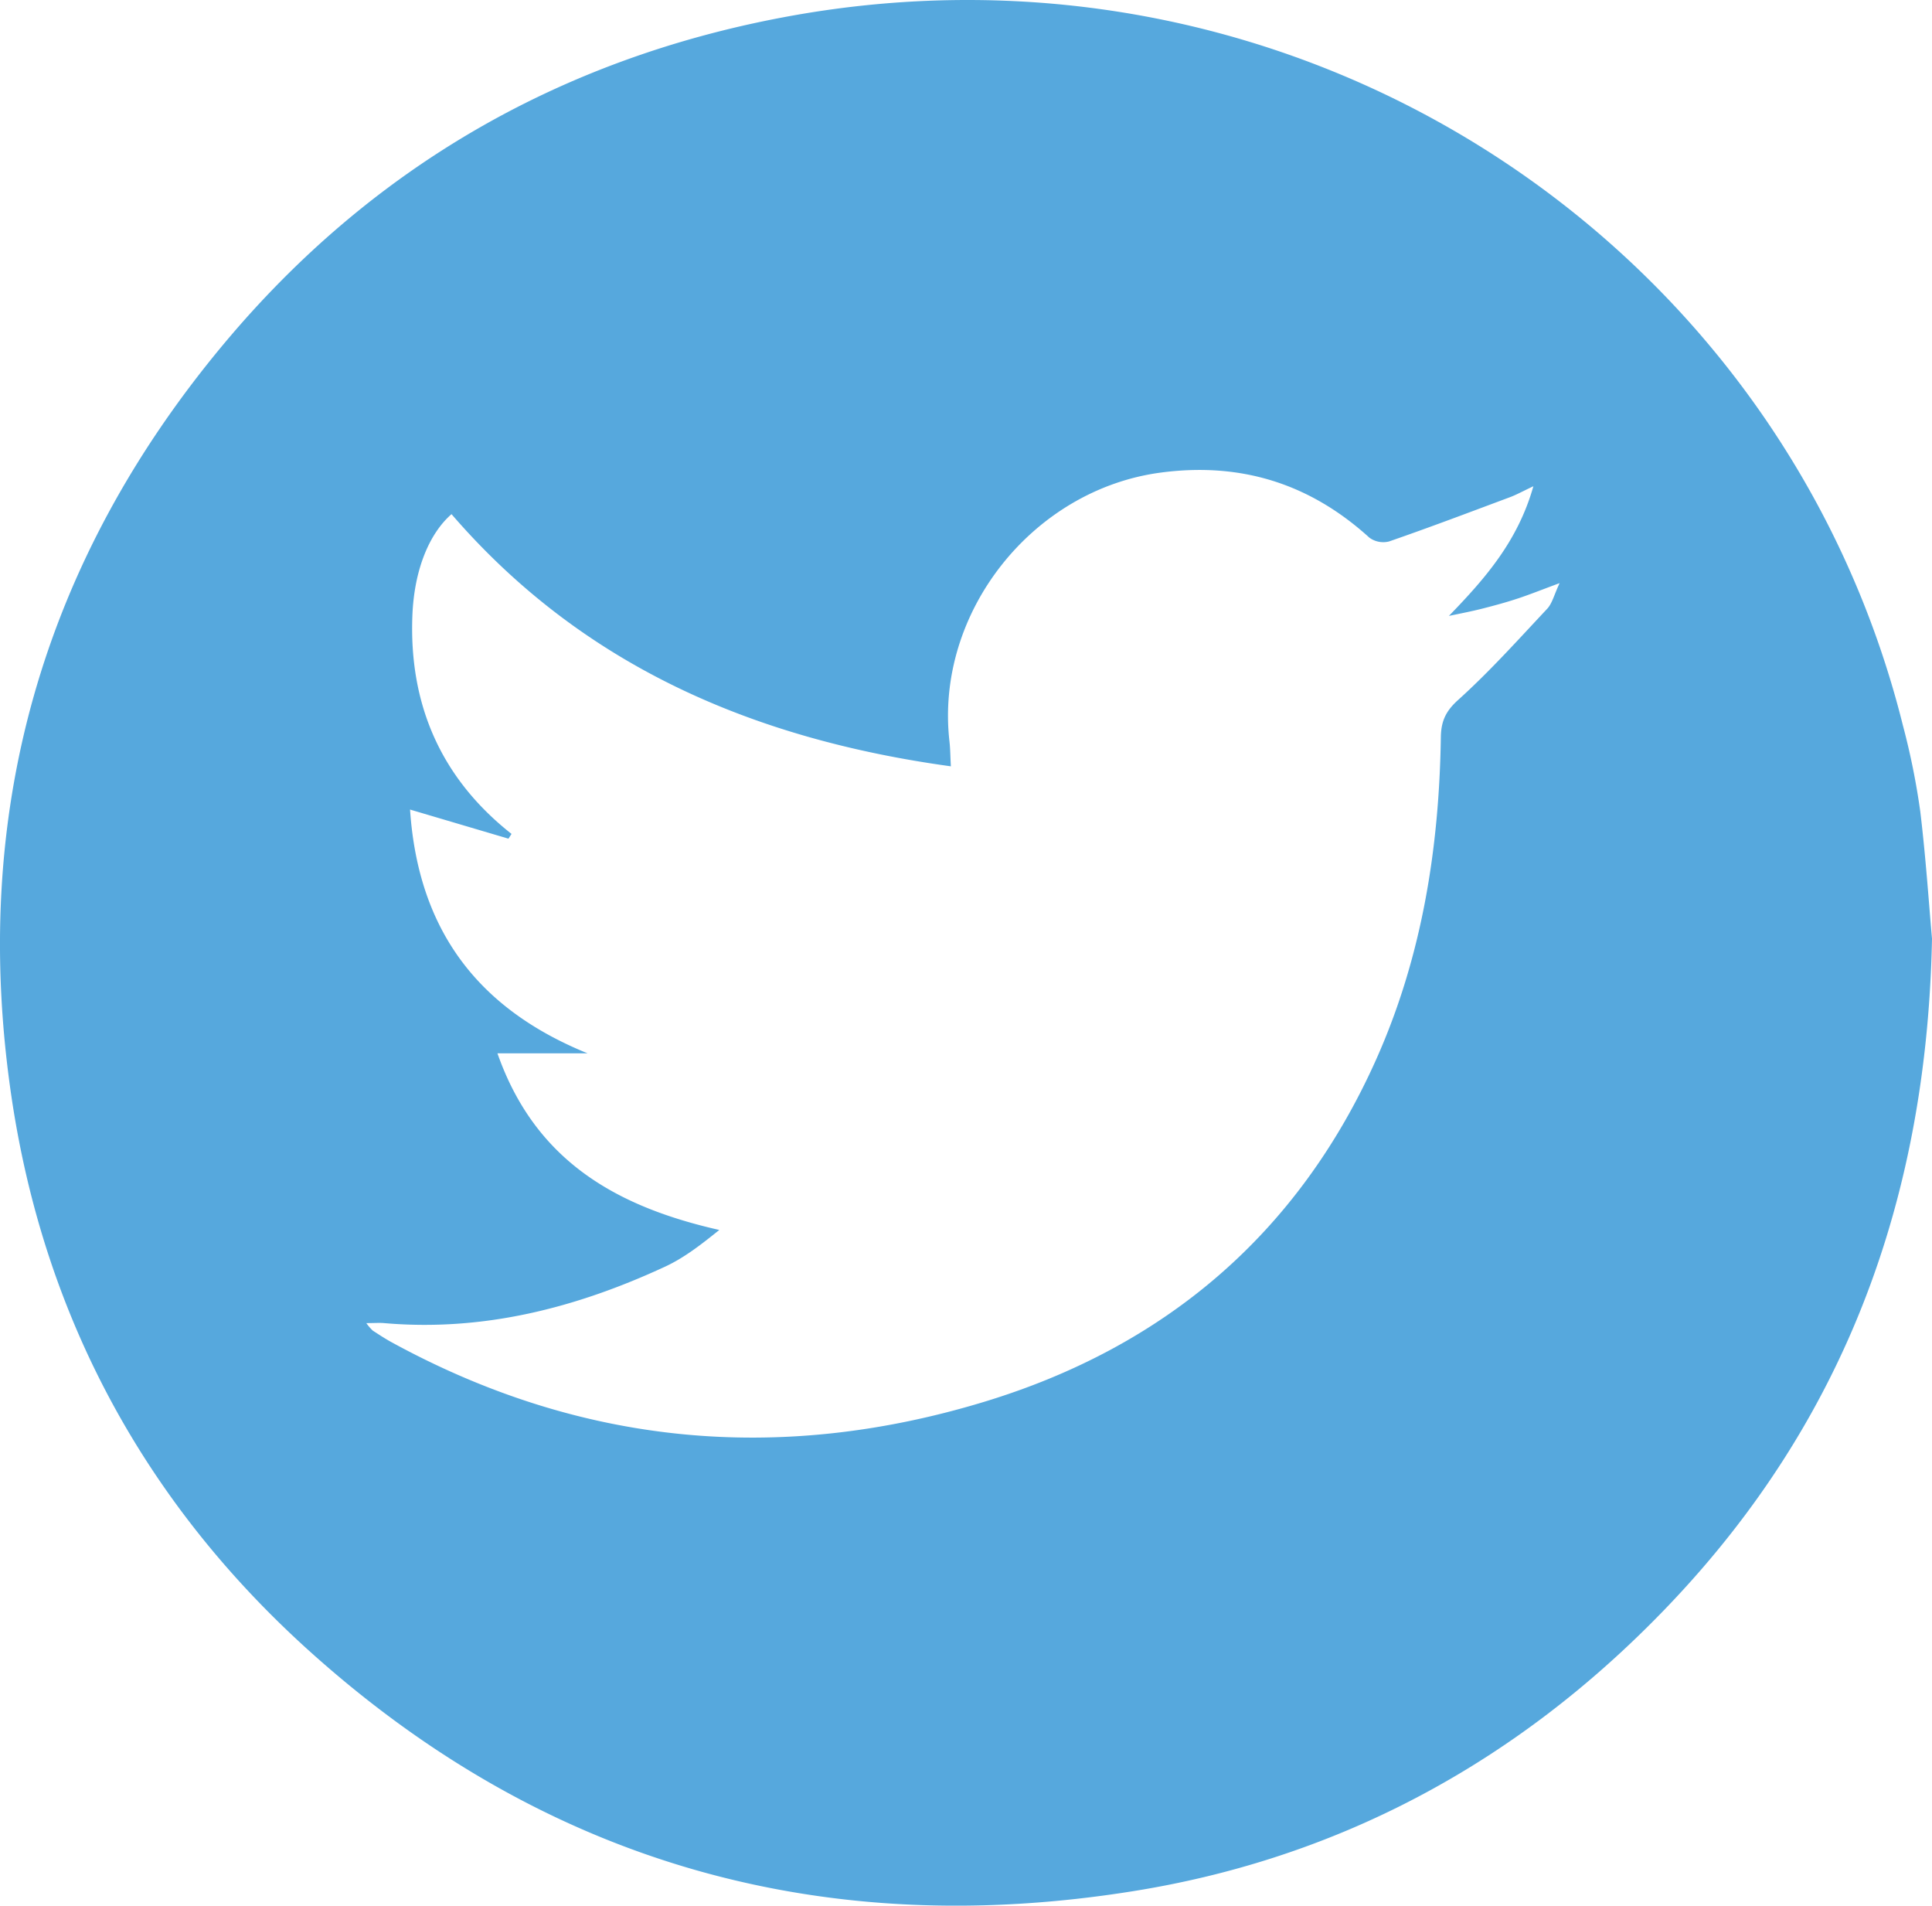 <svg xmlns="http://www.w3.org/2000/svg" viewBox="0 0 515.7 508.59"><title>twitter-feed</title><g id="Layer_2" data-name="Layer 2"><g id="Isolation_Mode" data-name="Isolation Mode"><path d="M515.7,250.52c-1.53,76.55-27.94,138.41-80.84,188.41-37.26,35.23-81.52,57.62-132.1,65.75C220,518,146.16,497.5,83.36,441.34,39.1,401.77,12,352.07,3.16,293.38-8.16,217.81,10.93,150,60.1,91.35,99.17,44.79,149.28,15.88,209,4.63c136.94-25.82,266.53,59,298.94,189a192.29,192.29,0,0,1,4.63,22.95C514.08,229.11,514.91,241.74,515.7,250.52ZM109.45,216.06c2.17,32.13,18.07,53.16,47.39,65.06H132.78c10.06,28.69,31.74,40.93,59.22,47.14-4.61,3.71-9.27,7.39-14.51,9.81-23.74,11-48.49,17.35-74.94,15.05-1.3-.11-2.63,0-4.77,0a13.44,13.44,0,0,0,1.72,2c1.67,1.08,3.34,2.19,5.09,3.14C155,385.8,207.88,390.71,262.43,374.21c48.38-14.63,84.09-44.87,104.92-91.49,12.19-27.3,16.8-56.26,17.25-86,.07-4.3,1.34-7,4.71-10,8.36-7.55,15.94-16,23.66-24.23,1.38-1.48,1.87-3.78,3.33-6.86-4.66,1.72-7.72,2.95-10.85,4s-6.36,1.93-9.57,2.75c-3,.77-6.09,1.36-9.13,2,9.69-10,18.4-19.94,22.55-34.61-3,1.42-4.59,2.31-6.27,2.93-10.72,4-21.42,8.06-32.23,11.8a6.28,6.28,0,0,1-5.27-1c-15.89-14.44-34.29-20.2-55.64-17.38-34.32,4.52-60.39,37.48-56.45,71.78.23,2.05.23,4.12.37,6.62-52.76-7.26-98.37-26.85-133.29-67.3-5.81,5.06-10,14.65-10.45,27.27-.87,23.51,7.59,43.19,26.47,58.07l-.82,1.27Z" style="fill:#56a8dd"/></g></g></svg>